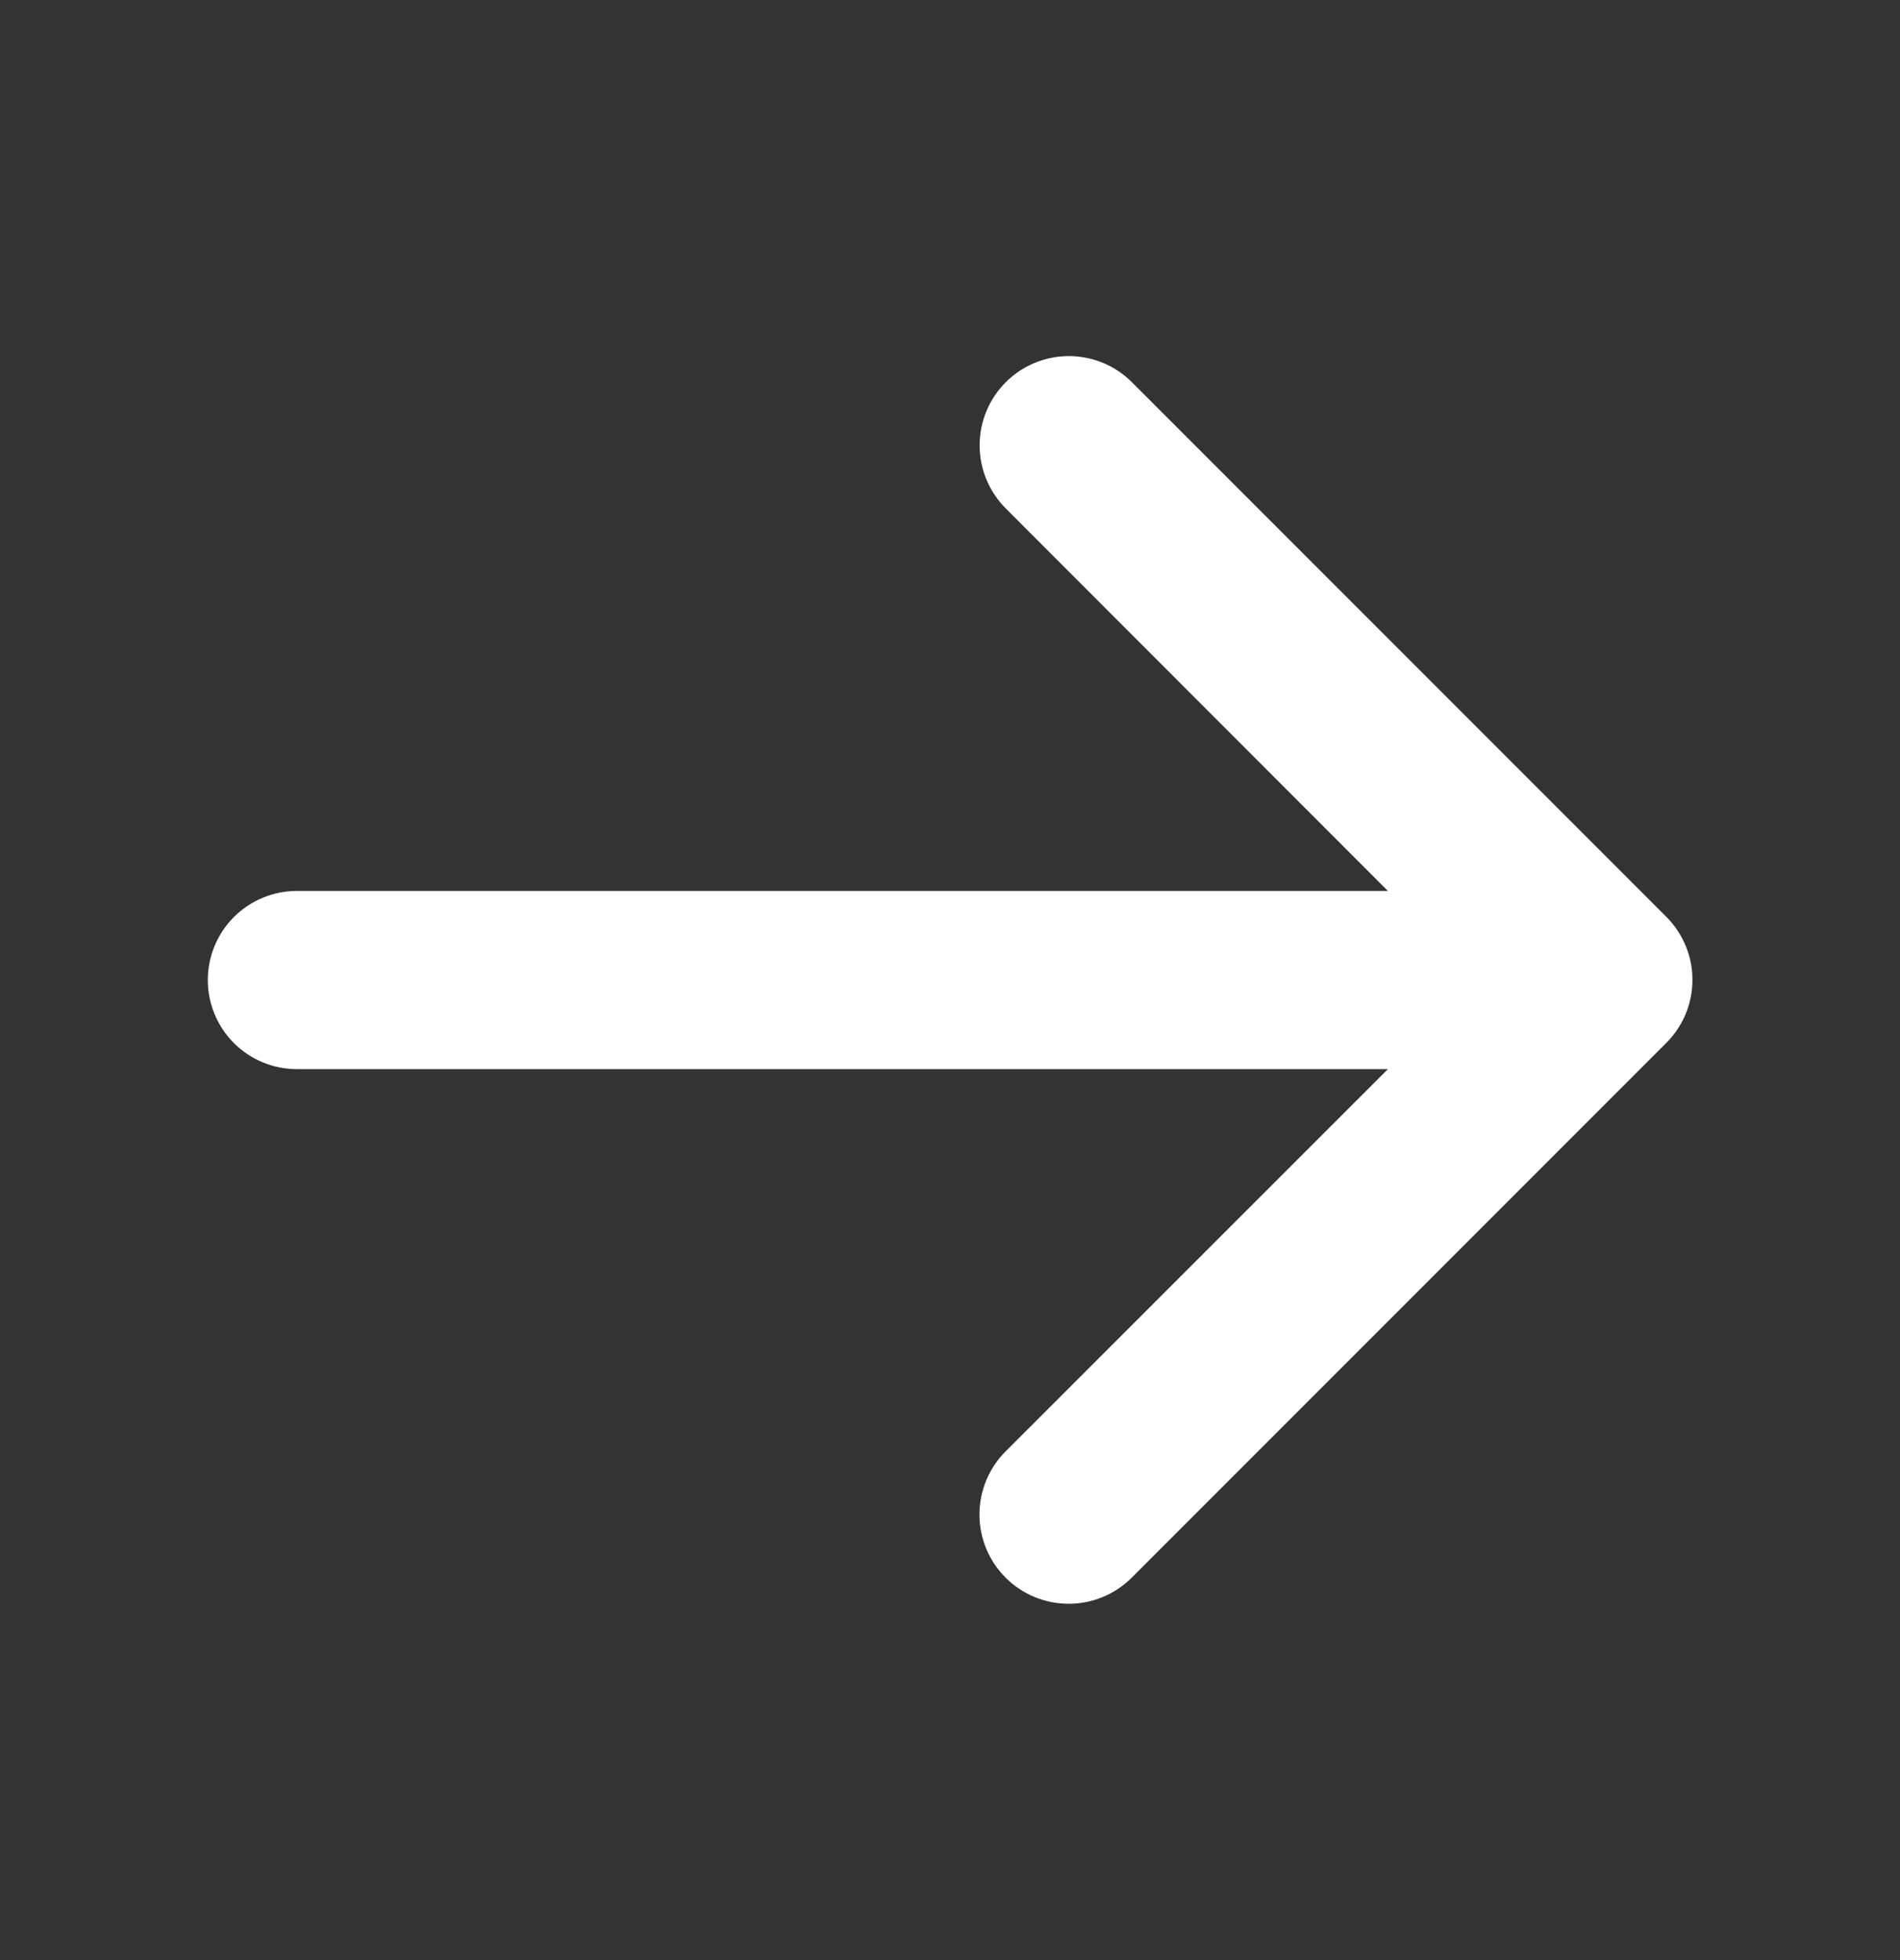 <svg width="32" height="33" viewBox="0 0 32 33" fill="none" xmlns="http://www.w3.org/2000/svg">
    <rect x="0" y="0" width="32" height="33" fill="#333333" stroke="none"/>
    <path
        d="M28.061 17.561L19.061 26.561C18.779 26.843 18.397 27.001 17.999 27.001C17.6 27.001 17.218 26.843 16.936 26.561C16.654 26.279 16.496 25.897 16.496 25.499C16.496 25.1 16.654 24.718 16.936 24.436L23.375 18H5C4.602 18 4.221 17.842 3.939 17.561C3.658 17.279 3.5 16.898 3.5 16.5C3.5 16.102 3.658 15.721 3.939 15.439C4.221 15.158 4.602 15 5 15H23.375L16.939 8.56C16.657 8.278 16.499 7.896 16.499 7.498C16.499 7.099 16.657 6.717 16.939 6.435C17.221 6.153 17.603 5.995 18.001 5.995C18.4 5.995 18.782 6.153 19.064 6.435L28.064 15.435C28.204 15.575 28.314 15.74 28.39 15.923C28.466 16.105 28.505 16.301 28.504 16.499C28.504 16.696 28.465 16.892 28.389 17.074C28.313 17.256 28.201 17.422 28.061 17.561Z"
        fill="white" />
</svg>